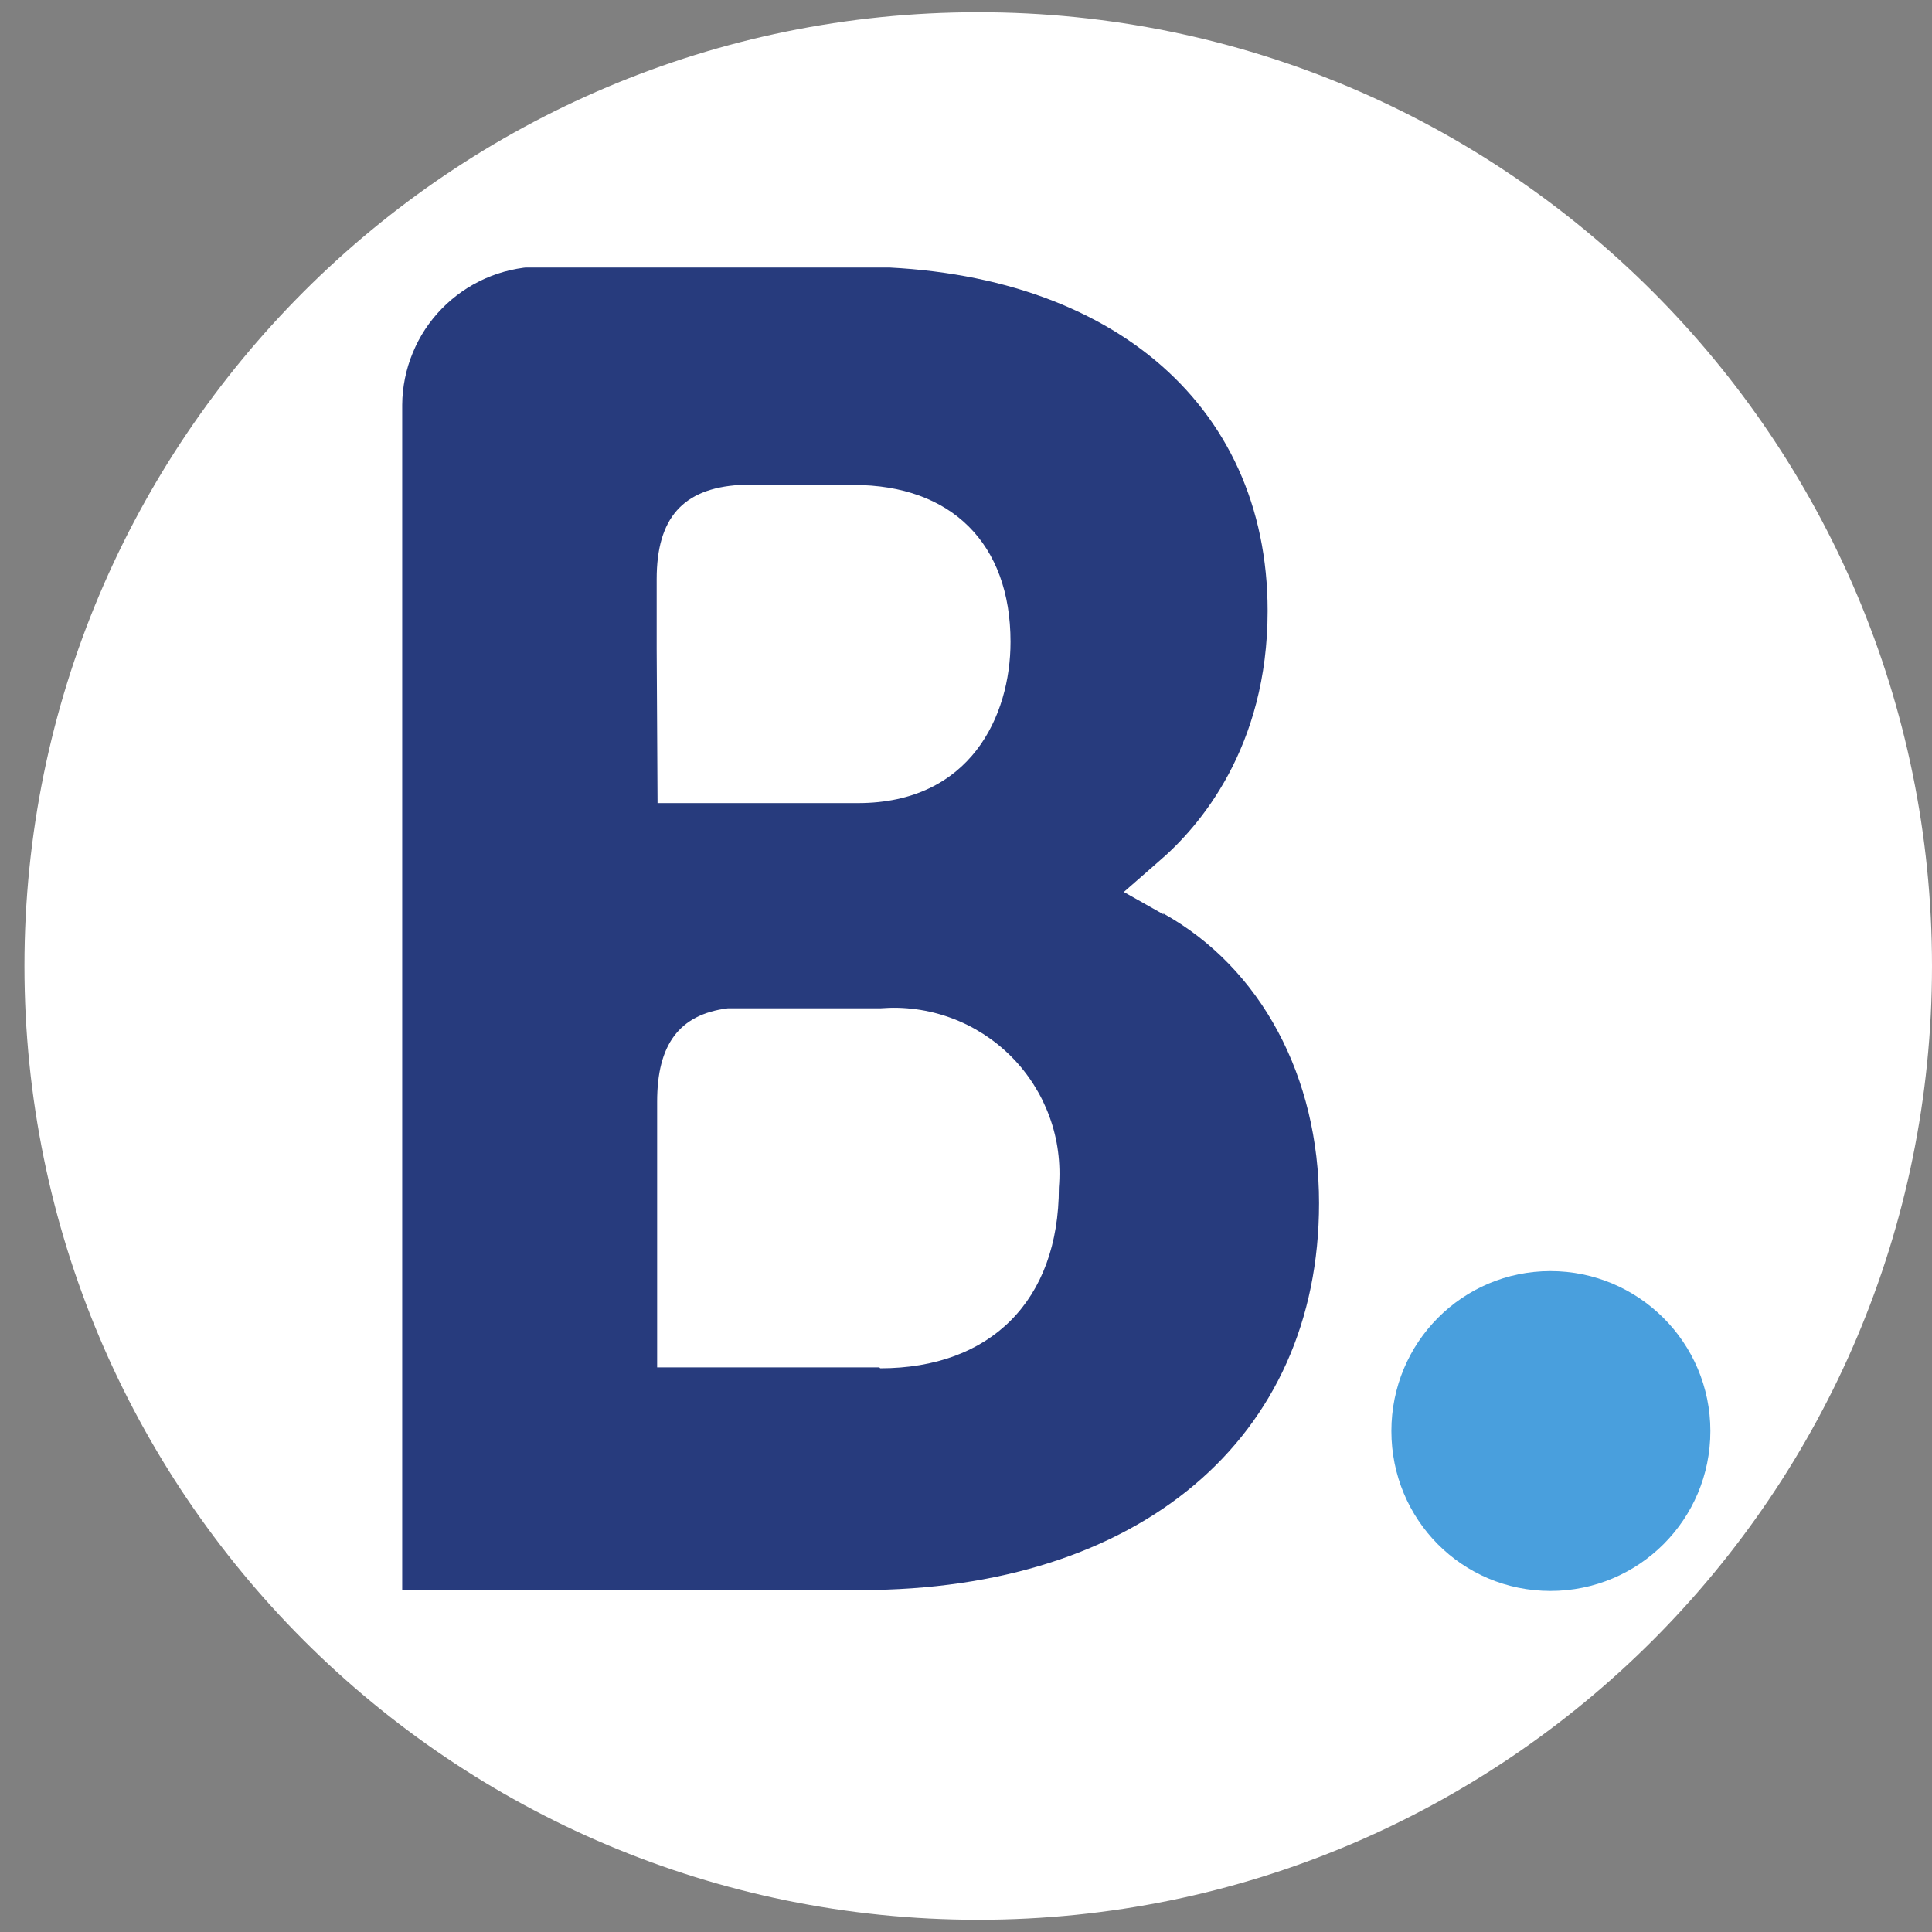 <svg xmlns="http://www.w3.org/2000/svg" xmlns:xlink="http://www.w3.org/1999/xlink" width="200" zoomAndPan="magnify" viewBox="0 0 150 150" height="200" preserveAspectRatio="xMidYMid meet" version="1.2"><rect x="0" y="0" width="150" height="150" fill="#808080" stroke="none"/><defs><clipPath id="8bf249e96e"><path d="M 1.898 0.949 L 150 0.949 L 150 149.051 L 1.898 149.051 Z M 1.898 0.949 "/></clipPath><clipPath id="3cd090c06f"><path d="M 75.949 0.949 C 35.051 0.949 1.898 34.102 1.898 75 C 1.898 115.898 35.051 149.051 75.949 149.051 C 116.848 149.051 150 115.898 150 75 C 150 34.102 116.848 0.949 75.949 0.949 Z M 75.949 0.949 "/></clipPath><clipPath id="645d541080"><path d="M 31 20.77 L 103 20.77 L 103 123.52 L 31 123.52 Z M 31 20.77 "/></clipPath><clipPath id="10d81acfcd"><path d="M 108 98 L 133 98 L 133 123.52 L 108 123.52 Z M 108 98 "/></clipPath></defs><g id="eff7442b40"><g clip-rule="nonzero" clip-path="url(#8bf249e96e)"><g clip-rule="nonzero" clip-path="url(#3cd090c06f)"><path style=" stroke:none;fill-rule:nonzero;fill:#ffffff;fill-opacity:1;" d="M 1.898 0.949 L 150 0.949 L 150 149.051 L 1.898 149.051 Z M 1.898 0.949 "/></g></g><g clip-rule="nonzero" clip-path="url(#645d541080)"><path style=" stroke:none;fill-rule:nonzero;fill:#273b7d;fill-opacity:1;" d="M 68.273 106.164 L 51.02 106.164 L 51.02 85.527 C 51.02 81.129 52.711 78.762 56.5 78.285 L 68.34 78.285 C 68.805 78.25 69.27 78.234 69.734 78.246 C 70.203 78.258 70.664 78.297 71.129 78.359 C 71.59 78.422 72.047 78.508 72.5 78.621 C 72.953 78.734 73.398 78.871 73.836 79.031 C 74.273 79.191 74.699 79.375 75.117 79.582 C 75.535 79.789 75.938 80.02 76.332 80.27 C 76.723 80.523 77.102 80.793 77.465 81.086 C 77.828 81.379 78.176 81.691 78.504 82.02 C 78.832 82.348 79.145 82.695 79.434 83.059 C 79.727 83.426 79.996 83.801 80.246 84.195 C 80.496 84.59 80.727 84.996 80.934 85.414 C 81.137 85.832 81.32 86.258 81.48 86.695 C 81.641 87.133 81.777 87.578 81.887 88.031 C 82 88.484 82.086 88.941 82.145 89.406 C 82.207 89.867 82.242 90.332 82.254 90.797 C 82.266 91.262 82.25 91.727 82.211 92.191 C 82.211 100.988 76.898 106.234 68.34 106.234 Z M 50.984 50.375 L 50.984 44.961 C 50.984 40.227 53.016 37.926 57.414 37.652 L 66.277 37.652 C 73.855 37.652 78.457 42.188 78.457 49.832 C 78.457 55.586 75.344 62.352 66.613 62.352 L 51.051 62.352 Z M 90.367 71.012 L 87.254 69.254 L 89.961 66.887 C 93.141 64.18 98.418 58.02 98.418 47.43 C 98.418 31.191 85.832 20.703 66.379 20.703 L 41.68 20.703 C 40.988 20.727 40.309 20.816 39.633 20.973 C 38.961 21.125 38.305 21.344 37.676 21.621 C 37.043 21.902 36.441 22.238 35.875 22.633 C 35.309 23.027 34.781 23.473 34.301 23.965 C 33.816 24.461 33.387 24.996 33.004 25.574 C 32.625 26.152 32.305 26.762 32.043 27.402 C 31.777 28.039 31.578 28.699 31.441 29.375 C 31.305 30.055 31.23 30.738 31.227 31.43 L 31.227 123.453 L 66.816 123.453 C 88.473 123.453 102.41 111.68 102.41 93.41 C 102.41 83.598 97.91 75.141 90.297 70.91 "/></g><g clip-rule="nonzero" clip-path="url(#10d81acfcd)"><path style=" stroke:none;fill-rule:nonzero;fill:#499fdd;fill-opacity:1;" d="M 108.027 111.105 C 108.027 104.238 113.539 98.688 120.375 98.688 C 127.211 98.688 132.793 104.238 132.793 111.105 C 132.793 117.973 127.242 123.52 120.375 123.52 C 113.508 123.52 108.027 117.973 108.027 111.105 "/></g></g></svg>